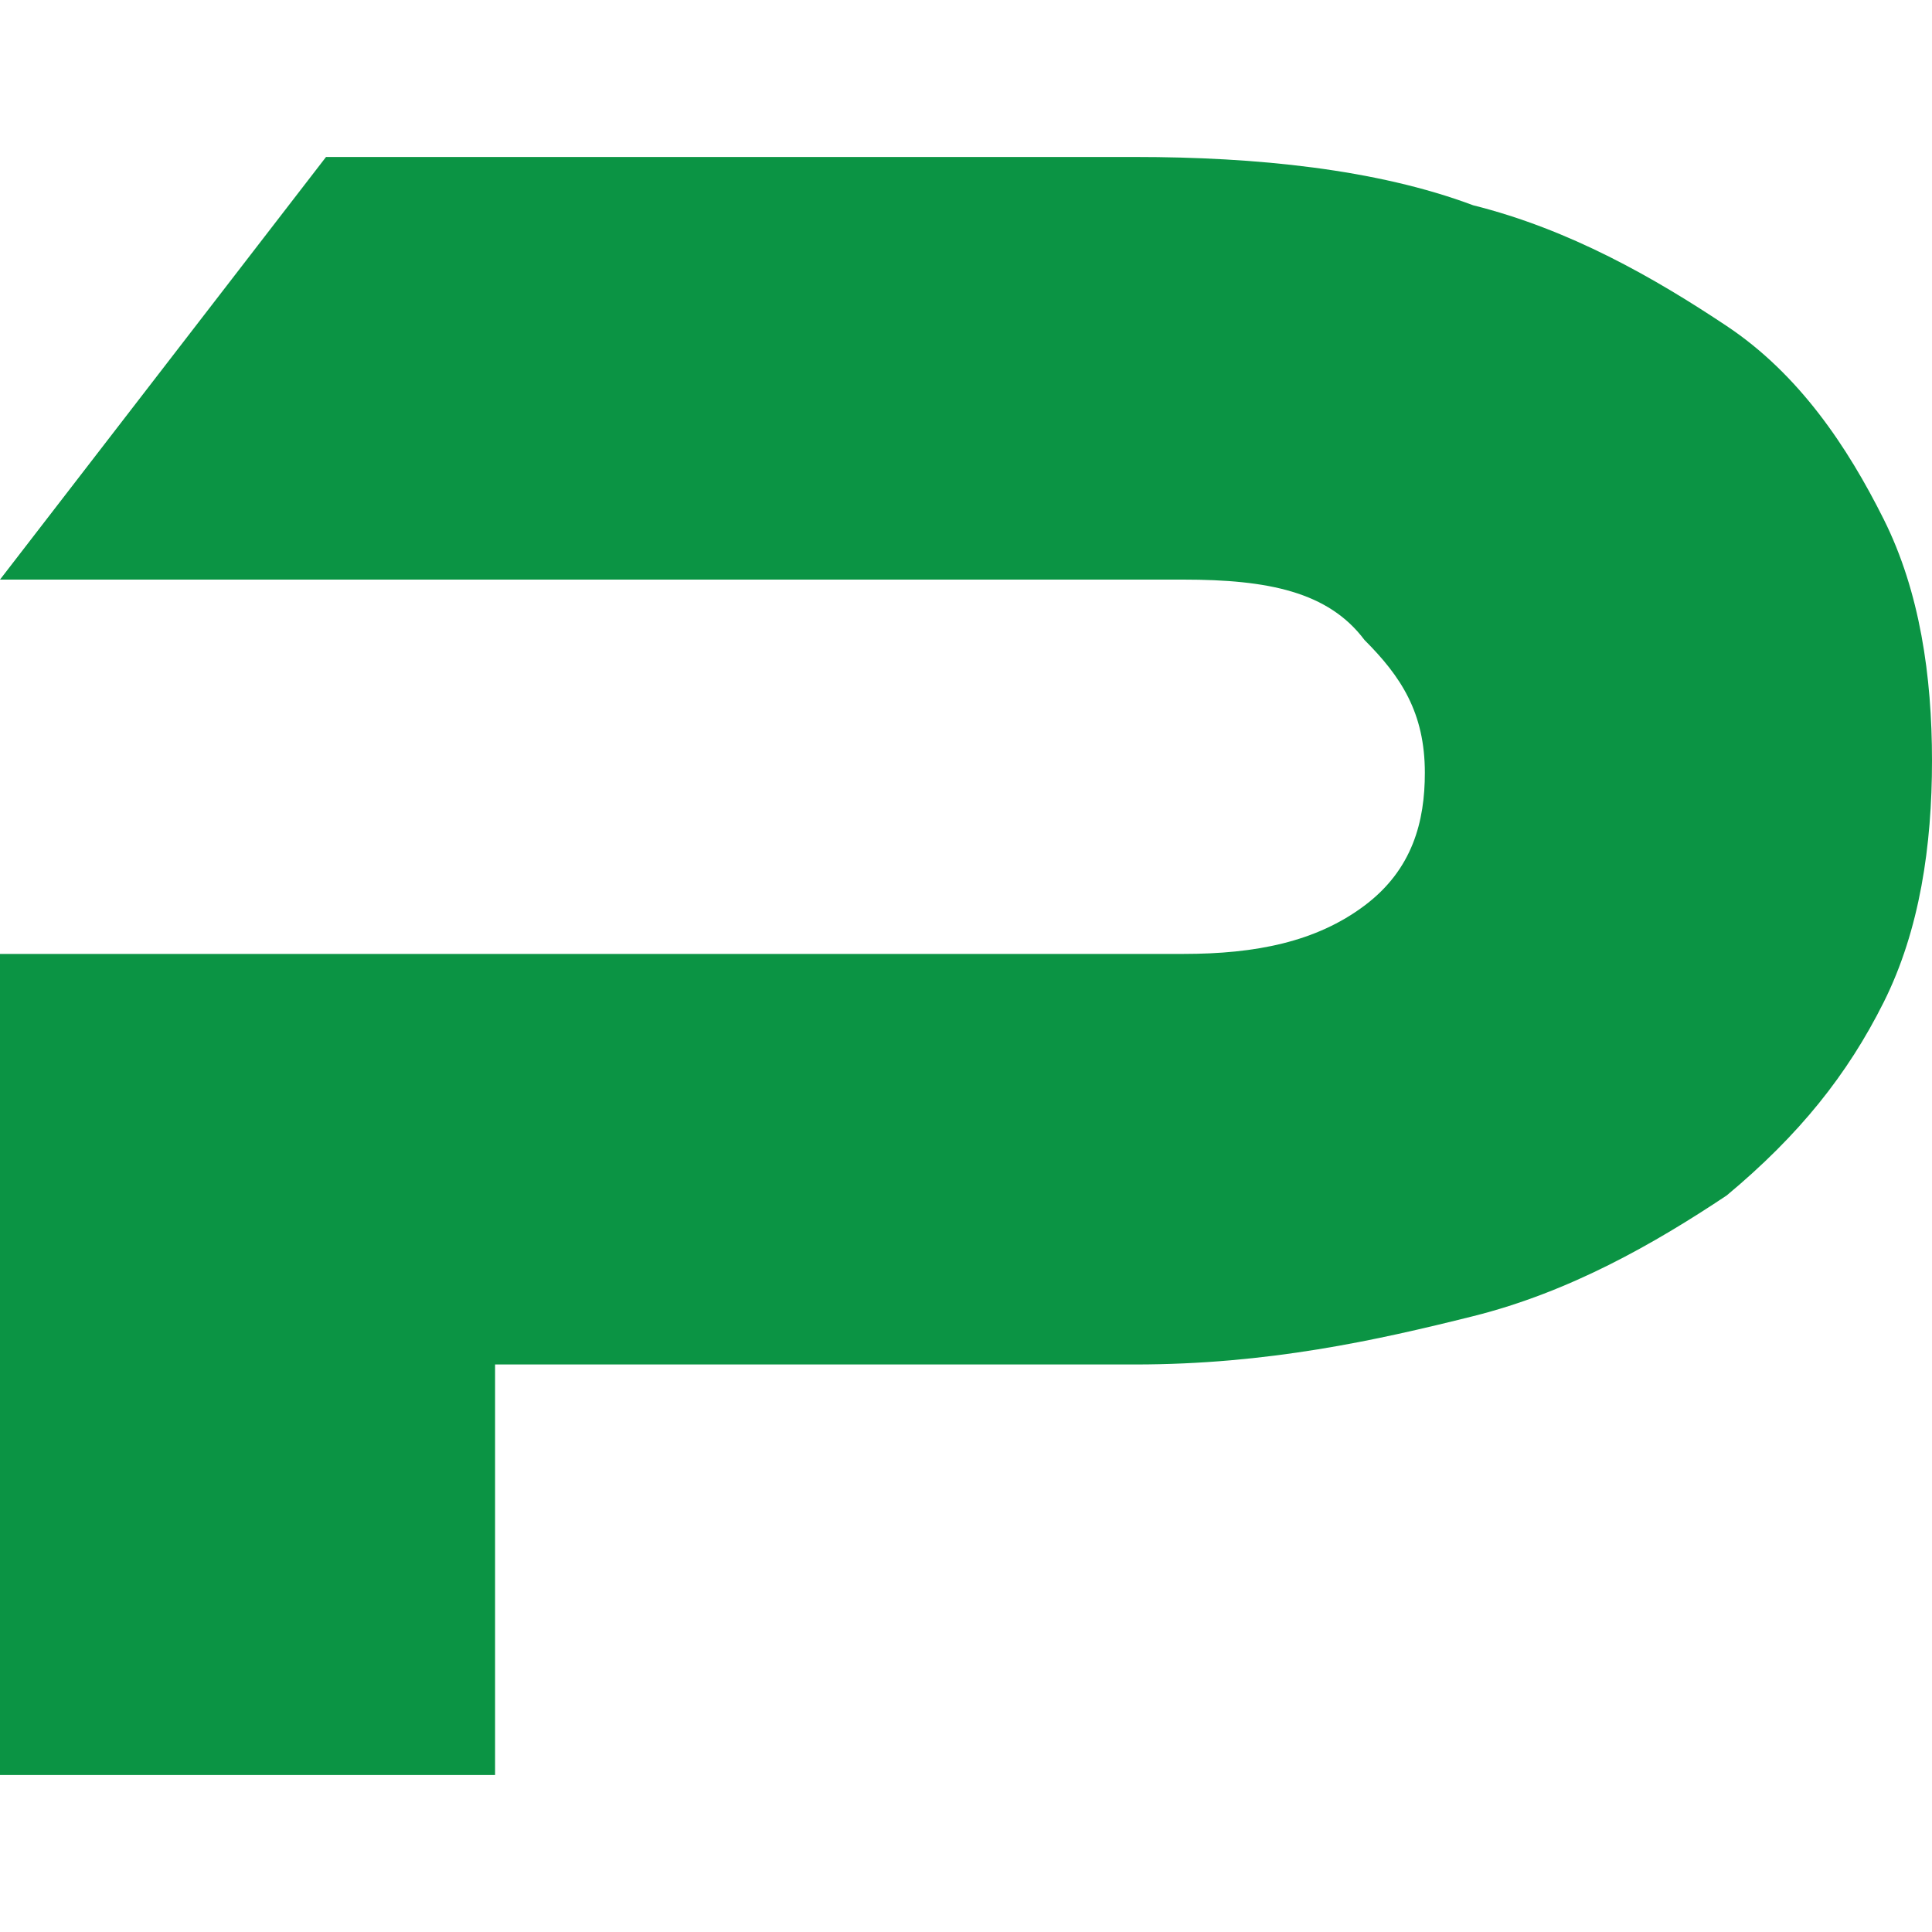 <?xml version="1.0" encoding="utf-8"?>
<!-- Generator: Adobe Illustrator 25.2.1, SVG Export Plug-In . SVG Version: 6.00 Build 0)  -->
<svg version="1.1" id="Layer_1" xmlns="http://www.w3.org/2000/svg" xmlns:xlink="http://www.w3.org/1999/xlink" x="0px" y="0px"
	 viewBox="0 0 16 16" style="enable-background:new 0 0 16 16;" xml:space="preserve">
<style type="text/css">
	.st0{fill:#0B9444;}
</style>
<path class="st0" d="M16,6.3c0,0.7-0.1,1.4-0.4,2c-0.3,0.6-0.7,1.1-1.3,1.6c-0.6,0.4-1.3,0.8-2.1,1c-0.8,0.2-1.7,0.4-2.8,0.4H4.1
	v3.4H0V7.9h9.8c0.6,0,1.1-0.1,1.5-0.4c0.4-0.3,0.5-0.7,0.5-1.1c0-0.5-0.2-0.8-0.5-1.1C11,4.9,10.5,4.8,9.8,4.8H0l2.7-3.5h6.7
	c1,0,2,0.1,2.8,0.4c0.8,0.2,1.5,0.6,2.1,1s1,1,1.3,1.6C15.9,4.9,16,5.6,16,6.3z"/>
</svg>
